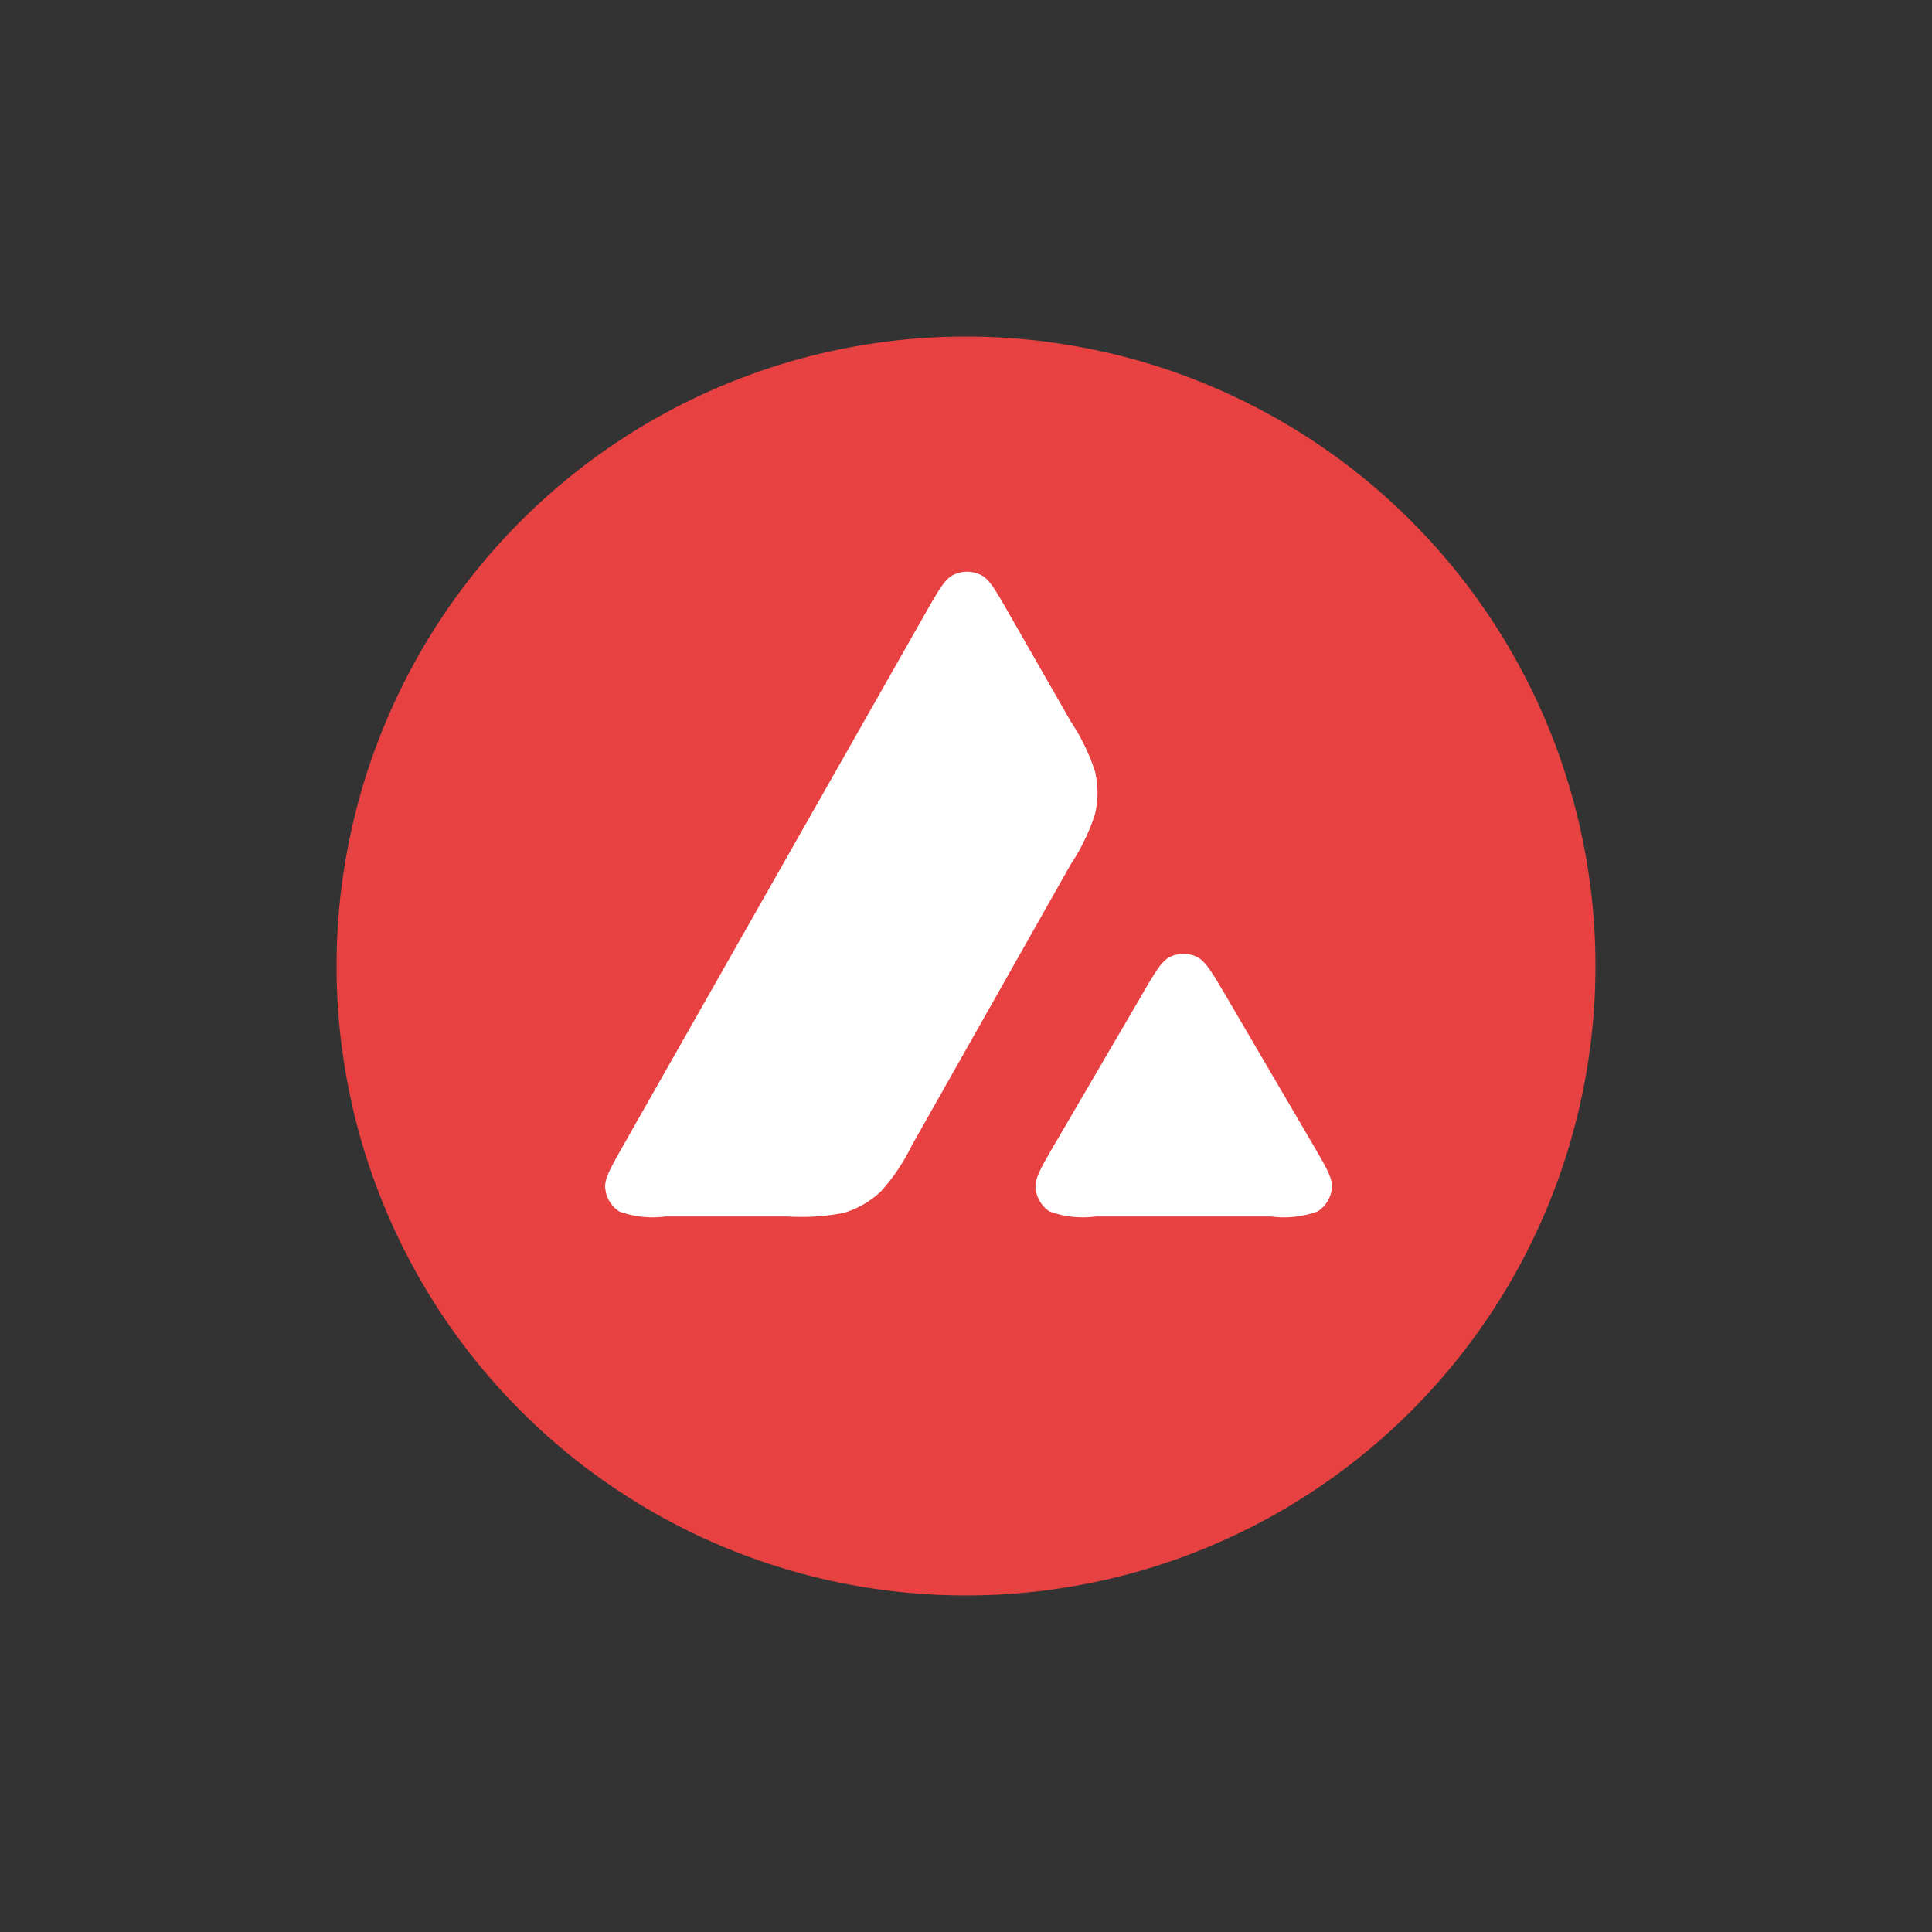 <?xml version="1.0" encoding="UTF-8"?>
<svg xmlns="http://www.w3.org/2000/svg" xmlns:xlink="http://www.w3.org/1999/xlink" width="68" height="68" viewBox="0 0 68 68">
  <rect x="0" y="0" width="68" height="68" fill="#333333" stroke="none"/>
  <defs>
    <clipPath id="clip-Avalanche">
      <rect width="68" height="68"></rect>
    </clipPath>
  </defs>
  <g id="Avalanche" clip-path="url(#clip-Avalanche)">
    <g id="Group_134543" data-name="Group 134543" transform="translate(-3284.154 -1514.154)">
      <rect id="Rectangle_7941" data-name="Rectangle 7941" width="28.297" height="27.739" transform="translate(3304.049 1532.345)" fill="#fff"></rect>
      <path id="Path_157533" data-name="Path 157533" d="M44.738,22.4A22.154,22.154,0,1,1,22.584.244,22.154,22.154,0,0,1,44.738,22.4ZM16.306,31.214h-4.3a3.451,3.451,0,0,1-1.622-.174,1.093,1.093,0,0,1-.5-.854c-.016-.321.207-.713.653-1.5L21.158,9.977c.452-.795.68-1.192.969-1.339a1.1,1.1,0,0,1,.991,0c.288.147.517.544.969,1.339l2.182,3.81.011.019a7.145,7.145,0,0,1,.843,1.738,3.232,3.232,0,0,1,0,1.513,7.171,7.171,0,0,1-.849,1.758L20.7,28.672l-.014.025A7.077,7.077,0,0,1,19.6,30.321a3.244,3.244,0,0,1-1.322.767A7.772,7.772,0,0,1,16.306,31.214Zm10.858,0h6.161a3.422,3.422,0,0,0,1.638-.18,1.088,1.088,0,0,0,.5-.86c.016-.31-.2-.687-.63-1.425l-.045-.077L31.7,23.394l-.035-.059c-.434-.733-.653-1.1-.934-1.247a1.084,1.084,0,0,0-.985,0c-.283.147-.512.533-.963,1.312L25.7,28.678l-.011.018c-.45.777-.675,1.165-.659,1.484a1.1,1.1,0,0,0,.5.86A3.479,3.479,0,0,0,27.163,31.214Z" transform="translate(3295.57 1525.756)" fill="#e84142" fill-rule="evenodd"></path>
    </g>
  </g>
</svg>
